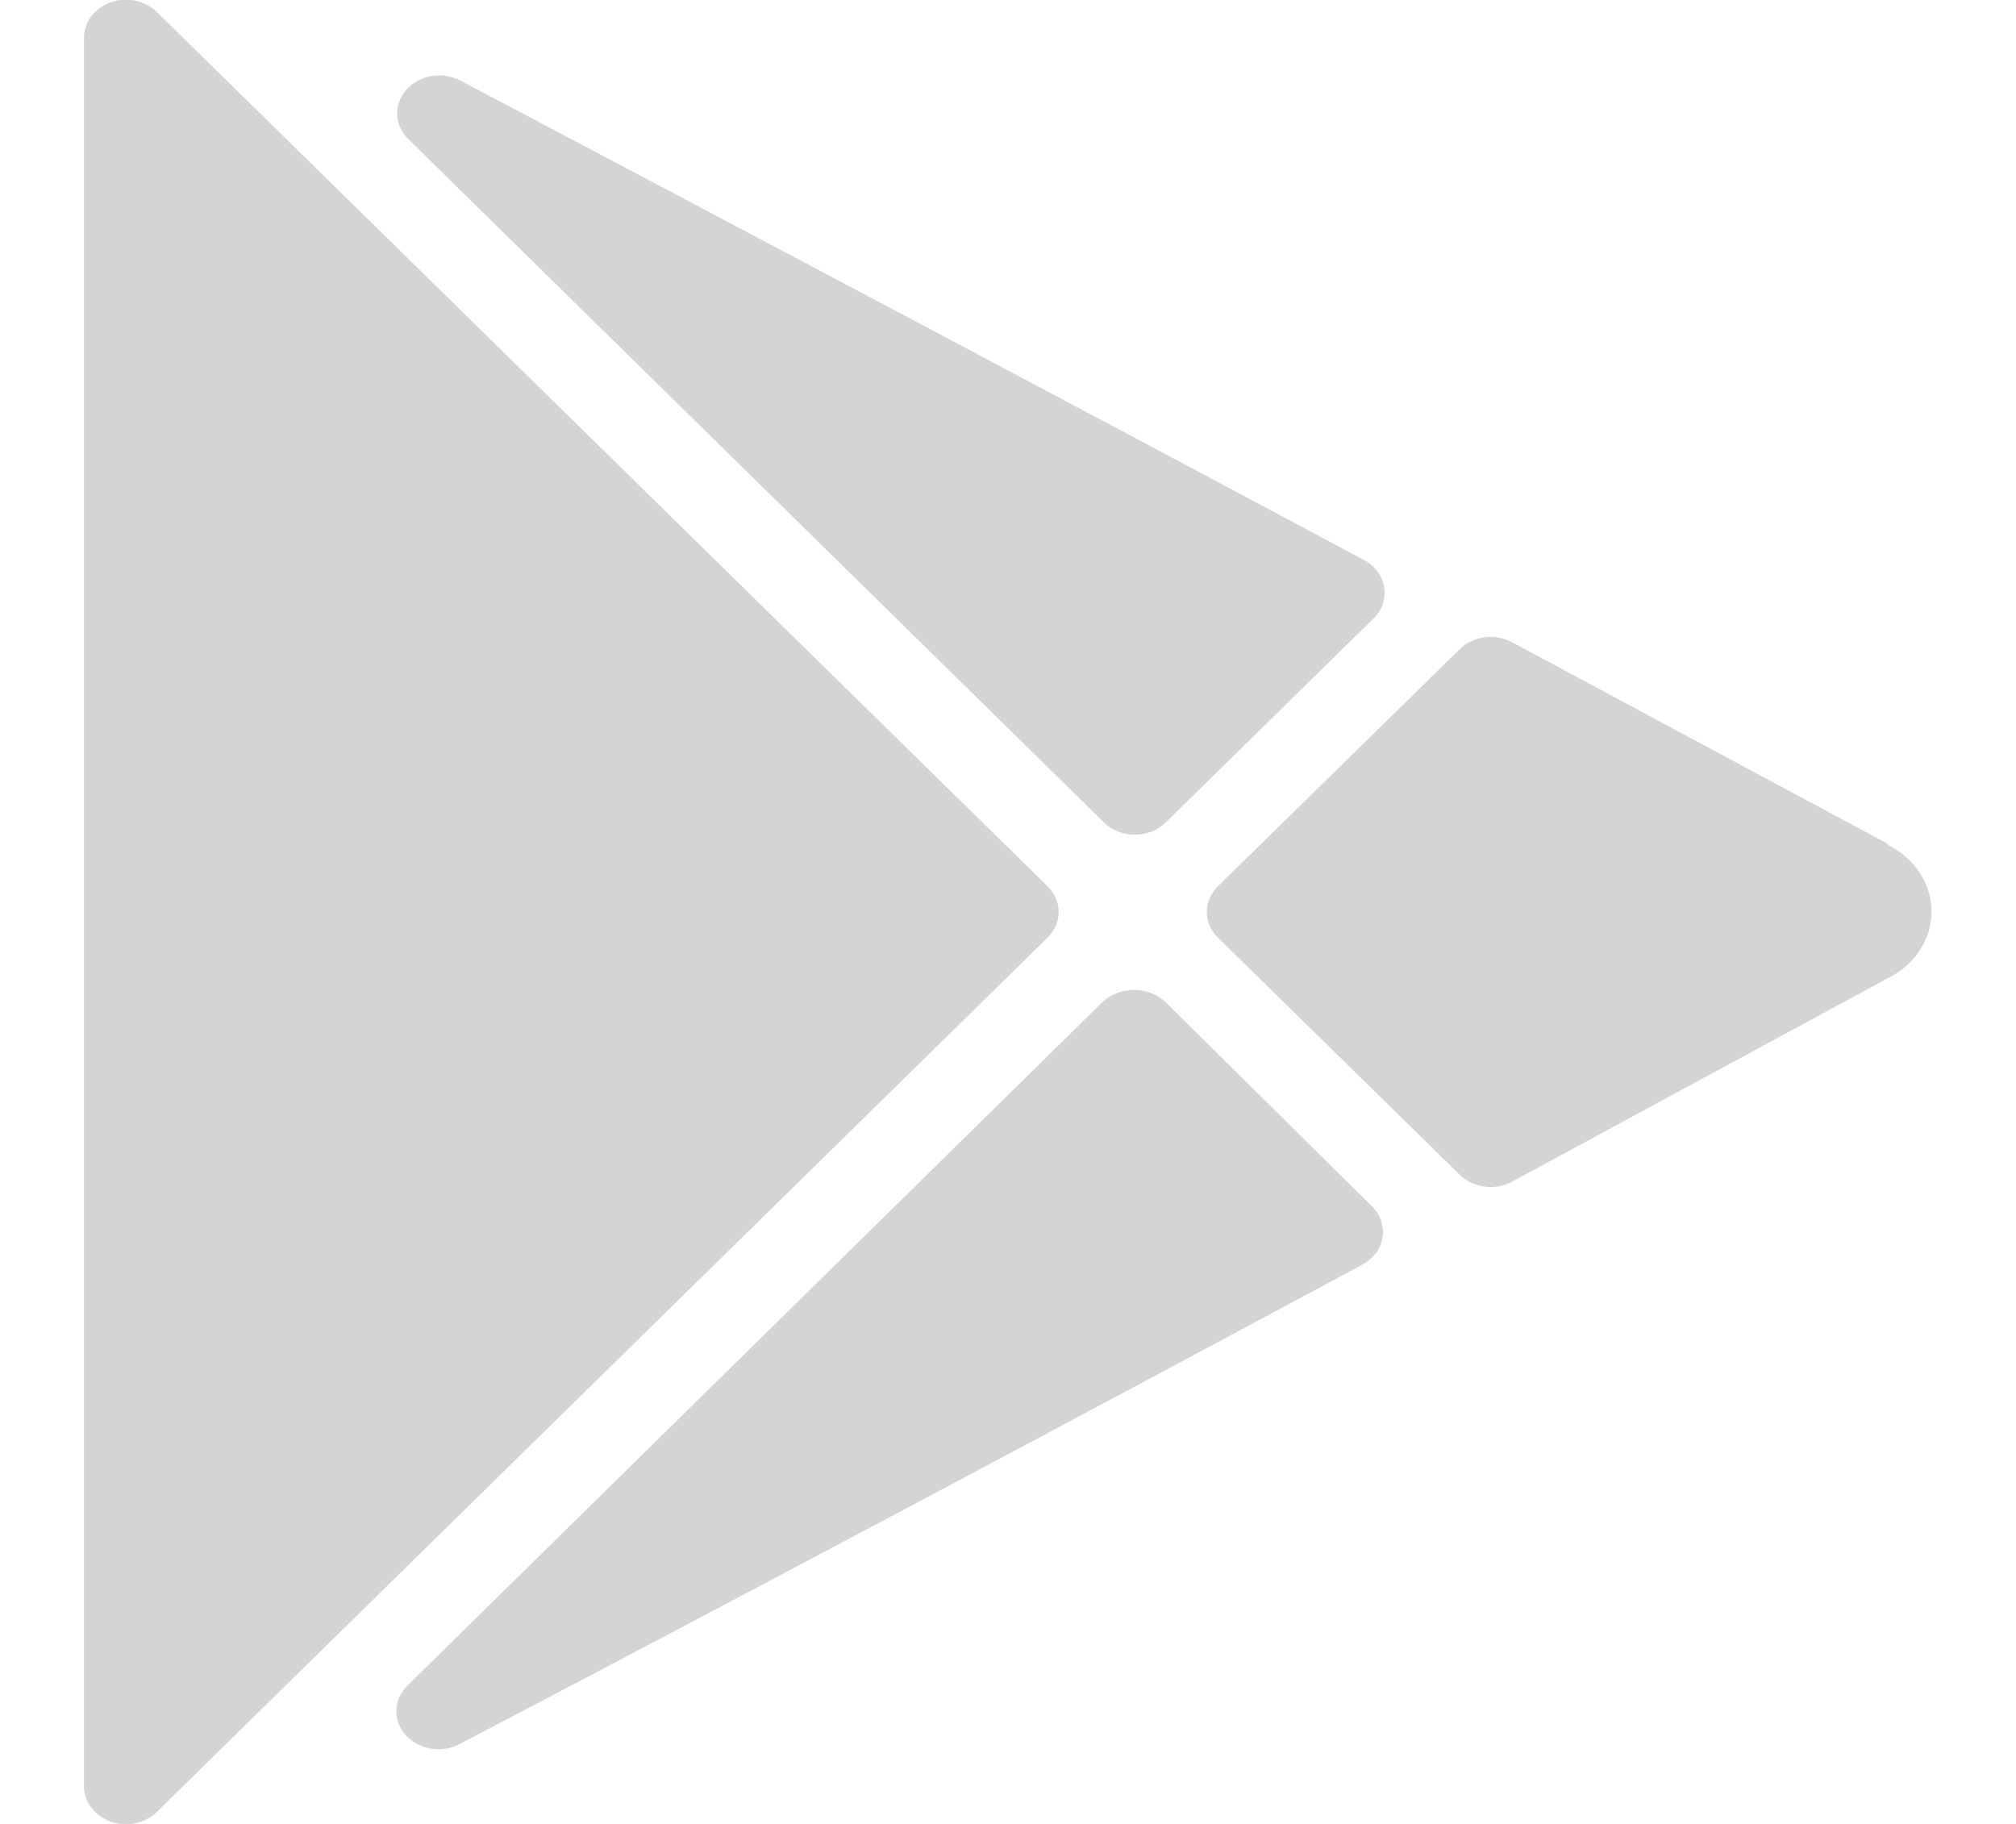 <svg width="21" height="19" viewBox="0 0 21 19" fill="none" xmlns="http://www.w3.org/2000/svg">
<g clip-path="url(#clip0_1815_285)">
<path d="M10.911 9.231L1.636 0.127C1.577 0.067 1.499 0.026 1.412 0.008C1.326 -0.011 1.236 -0.005 1.153 0.024C1.071 0.053 1 0.105 0.95 0.171C0.901 0.237 0.874 0.316 0.875 0.396V18.604C0.874 18.684 0.901 18.763 0.95 18.829C1 18.895 1.071 18.947 1.153 18.976C1.236 19.005 1.326 19.011 1.412 18.992C1.499 18.974 1.577 18.933 1.636 18.873L10.911 9.769C10.986 9.696 11.028 9.6 11.028 9.5C11.028 9.4 10.986 9.304 10.911 9.231ZM12.136 10.434C12.094 10.395 12.043 10.365 11.988 10.344C11.932 10.323 11.873 10.312 11.812 10.312C11.752 10.312 11.693 10.323 11.637 10.344C11.582 10.365 11.531 10.395 11.489 10.434L4.244 17.559C4.173 17.629 4.132 17.719 4.129 17.814C4.126 17.909 4.16 18.001 4.226 18.075C4.291 18.148 4.384 18.198 4.487 18.216C4.59 18.233 4.696 18.216 4.786 18.169C7.586 16.704 11.069 14.852 14.193 13.173C14.249 13.143 14.296 13.102 14.333 13.053C14.369 13.004 14.392 12.948 14.402 12.889C14.411 12.831 14.405 12.771 14.386 12.715C14.366 12.659 14.333 12.607 14.289 12.564L12.136 10.434ZM19.688 8.803L15.75 6.69C15.664 6.644 15.564 6.626 15.465 6.639C15.366 6.652 15.275 6.695 15.207 6.761L12.688 9.231C12.613 9.304 12.571 9.4 12.571 9.5C12.571 9.6 12.613 9.696 12.688 9.769L15.207 12.239C15.275 12.305 15.366 12.348 15.465 12.361C15.564 12.374 15.664 12.356 15.75 12.31L19.652 10.197C19.794 10.13 19.912 10.029 19.994 9.905C20.077 9.782 20.12 9.64 20.12 9.496C20.12 9.352 20.077 9.21 19.994 9.087C19.912 8.963 19.794 8.863 19.652 8.795L19.688 8.803ZM11.498 8.566C11.539 8.607 11.588 8.639 11.644 8.662C11.7 8.684 11.76 8.695 11.821 8.695C11.882 8.695 11.943 8.684 11.998 8.662C12.054 8.639 12.104 8.607 12.145 8.566L14.306 6.444C14.351 6.401 14.384 6.349 14.403 6.293C14.423 6.237 14.428 6.177 14.419 6.119C14.41 6.06 14.386 6.004 14.35 5.955C14.314 5.906 14.266 5.865 14.21 5.835C11.069 4.156 7.586 2.312 4.795 0.839C4.705 0.792 4.598 0.775 4.495 0.792C4.393 0.809 4.3 0.859 4.234 0.933C4.169 1.007 4.134 1.099 4.138 1.194C4.141 1.289 4.182 1.379 4.253 1.449L11.498 8.566Z" fill="#D4D4D4"/>
</g>
<defs>
<clipPath id="clip0_1815_285">
<rect width="21" height="19" fill="white"/>
</clipPath>
</defs>
</svg>
